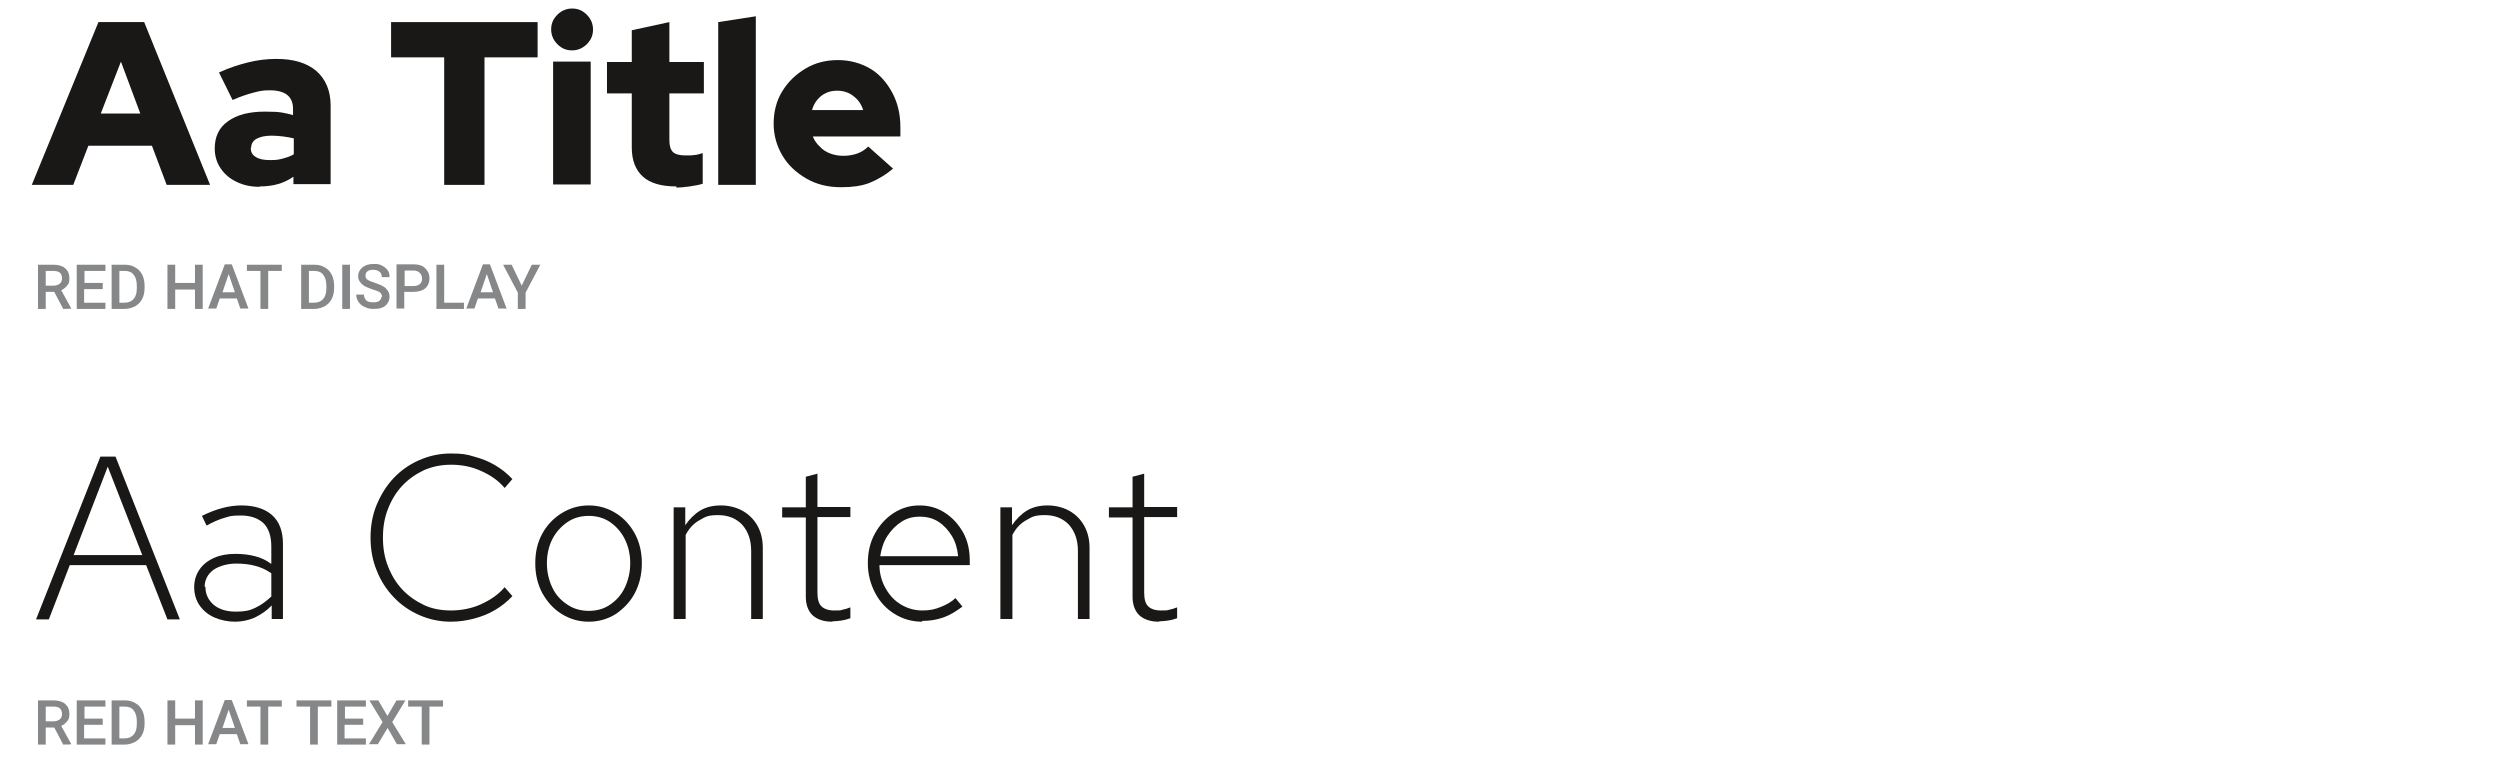 <?xml version="1.0" encoding="UTF-8"?>
<svg id="Livello_1" data-name="Livello 1" xmlns="http://www.w3.org/2000/svg" version="1.1" viewBox="0 0 645 200">
  <defs>
    <style>
      .cls-1 {
        fill: #858788;
      }

      .cls-1, .cls-2 {
        stroke-width: 0px;
      }

      .cls-3 {
        isolation: isolate;
      }

      .cls-2 {
        fill: #1a1817;
      }
    </style>
  </defs>
  <g class="cls-3">
    <path class="cls-2" d="M8.2,47.7L25.4,5.7h11.8l17,42h-11.2l-3.8-10.1h-16.4l-3.9,10.1h-10.7ZM26,29.3h10.2l-5-13.4-5.2,13.4Z"/>
    <path class="cls-2" d="M67,48.2c-2.2,0-4.2-.4-6-1.3-1.7-.8-3.1-2-4.1-3.5-1-1.5-1.5-3.2-1.5-5.1,0-3,1.1-5.4,3.4-7,2.3-1.7,5.5-2.5,9.6-2.5s4.9.3,7.2.9v-1.6c0-1.6-.5-2.8-1.5-3.6-1-.8-2.5-1.2-4.5-1.2s-2.6.2-4.2.6c-1.5.4-3.4,1-5.4,1.9l-3.5-7.1c2.6-1.2,5.1-2,7.5-2.6,2.4-.6,4.8-.9,7.3-.9,4.4,0,7.8,1,10.3,3.1,2.4,2.1,3.7,5.1,3.7,8.9v20.3h-9.6v-1.9c-1.3.9-2.6,1.5-4,1.9-1.4.4-3,.6-4.7.6ZM64.7,38.2c0,1,.4,1.8,1.3,2.3.9.6,2.1.8,3.7.8s2.2-.1,3.3-.4,2-.6,2.8-1.1v-4.1c-.9-.2-1.9-.4-2.8-.5s-1.9-.2-2.9-.2c-1.7,0-3,.3-3.9.8-.9.5-1.4,1.3-1.4,2.3Z"/>
    <path class="cls-2" d="M114.6,47.7V14.8h-13.7V5.7h37.8v9.1h-13.7v32.9h-10.3Z"/>
    <path class="cls-2" d="M147.6,13c-1.5,0-2.7-.5-3.8-1.6-1-1-1.6-2.3-1.6-3.8s.5-2.7,1.6-3.8c1-1,2.3-1.6,3.8-1.6s2.7.5,3.8,1.6c1,1,1.6,2.3,1.6,3.8s-.5,2.7-1.6,3.8c-1,1-2.3,1.6-3.8,1.6ZM142.7,47.7V15.9h9.7v31.7h-9.7Z"/>
    <path class="cls-2" d="M174.5,48.1c-3.8,0-6.7-.8-8.6-2.5-1.9-1.7-2.9-4.2-2.9-7.5v-14h-6.4v-8.1h6.4V7.8l9.7-2.1v10.3h8.9v8.1h-8.9v12.1c0,1.4.3,2.4.9,3,.6.6,1.7.9,3.3.9s1.5,0,2.2-.1c.7,0,1.4-.3,2.2-.5v7.9c-.9.3-2,.5-3.4.7-1.4.2-2.5.3-3.4.3Z"/>
    <path class="cls-2" d="M185.3,47.7V5.7l9.7-1.5v43.5h-9.7Z"/>
    <path class="cls-2" d="M216.9,48.3c-3.2,0-6.2-.7-8.8-2.2-2.6-1.5-4.7-3.4-6.2-5.9-1.5-2.5-2.3-5.3-2.3-8.3s.7-5.9,2.2-8.3c1.5-2.5,3.5-4.4,6-5.9,2.5-1.5,5.3-2.2,8.4-2.2s5.9.8,8.3,2.2,4.3,3.6,5.7,6.2c1.4,2.6,2.1,5.6,2.1,8.9v2.4h-22.6c.4,1,1,1.9,1.8,2.6.7.8,1.6,1.4,2.7,1.8,1,.4,2.2.6,3.4.6s2.5-.2,3.6-.6,2-1,2.8-1.8l6.4,5.7c-2,1.7-4.1,2.9-6.1,3.7-2.1.8-4.5,1.1-7.1,1.1ZM209.4,28.4h13.3c-.3-1-.8-1.9-1.5-2.7-.7-.7-1.4-1.3-2.3-1.7-.9-.4-1.8-.6-2.9-.6s-2.1.2-2.9.6c-.9.4-1.6,1-2.2,1.7-.6.7-1.1,1.6-1.4,2.7Z"/>
  </g>
  <g class="cls-3">
    <path class="cls-1" d="M14,75.3h-2.2v4.4h-2v-11.4h4c1.3,0,2.3.3,3,.9.7.6,1.1,1.4,1.1,2.6s-.2,1.4-.6,1.9c-.4.5-.9.9-1.5,1.2l2.6,4.7h0c0,.1-2.1.1-2.1.1l-2.3-4.4ZM11.8,73.7h2c.7,0,1.2-.2,1.6-.5s.6-.8.6-1.4-.2-1.1-.5-1.4c-.3-.3-.9-.5-1.6-.5h-2.1v3.8Z"/>
    <path class="cls-1" d="M26.4,74.6h-4.7v3.5h5.5v1.6h-7.4v-11.4h7.4v1.6h-5.4v3.1h4.7v1.6Z"/>
    <path class="cls-1" d="M28.8,79.7v-11.4h3.4c1,0,1.9.2,2.7.7.8.4,1.4,1.1,1.8,1.9.4.8.6,1.8.6,2.8v.6c0,1.1-.2,2-.6,2.8s-1,1.4-1.8,1.9c-.8.4-1.7.7-2.7.7h-3.3ZM30.8,69.9v8.2h1.3c1,0,1.8-.3,2.4-1s.8-1.6.8-2.8v-.6c0-1.2-.3-2.2-.8-2.8-.5-.7-1.3-1-2.3-1h-1.4Z"/>
    <path class="cls-1" d="M52.3,79.7h-2v-5h-5.1v5h-2v-11.4h2v4.7h5.1v-4.7h2v11.4Z"/>
    <path class="cls-1" d="M61.1,77h-4.4l-.9,2.6h-2.1l4.3-11.4h1.8l4.3,11.4h-2.1l-.9-2.6ZM57.3,75.4h3.3l-1.6-4.7-1.6,4.7Z"/>
    <path class="cls-1" d="M72.7,69.9h-3.5v9.8h-2v-9.8h-3.5v-1.6h9v1.6Z"/>
    <path class="cls-1" d="M77.7,79.7v-11.4h3.4c1,0,1.9.2,2.7.7.8.4,1.4,1.1,1.8,1.9.4.8.6,1.8.6,2.8v.6c0,1.1-.2,2-.6,2.8s-1,1.4-1.8,1.9c-.8.4-1.7.7-2.7.7h-3.3ZM79.7,69.9v8.2h1.3c1,0,1.8-.3,2.4-1s.8-1.6.8-2.8v-.6c0-1.2-.3-2.2-.8-2.8-.5-.7-1.3-1-2.3-1h-1.4Z"/>
    <path class="cls-1" d="M90.3,79.7h-2v-11.4h2v11.4Z"/>
    <path class="cls-1" d="M98.6,76.7c0-.5-.2-.9-.5-1.2s-1-.5-1.9-.8c-.9-.3-1.6-.6-2.2-.9-1-.7-1.6-1.5-1.6-2.5s.4-1.7,1.1-2.3c.7-.6,1.7-.9,2.9-.9s1.5.1,2.1.4c.6.3,1.1.7,1.5,1.2.4.5.5,1.1.5,1.8h-2c0-.6-.2-1.1-.6-1.4-.4-.3-.9-.5-1.6-.5s-1.1.1-1.5.4c-.4.3-.5.7-.5,1.2s.2.8.6,1c.4.3,1,.5,1.9.8.9.3,1.6.6,2.1.9.5.3.9.7,1.2,1.2s.4.9.4,1.5c0,.9-.4,1.7-1.1,2.3s-1.7.8-3,.8-1.6-.2-2.3-.5c-.7-.3-1.2-.7-1.6-1.3s-.6-1.2-.6-1.9h2c0,.6.2,1.1.6,1.5.4.4,1,.5,1.8.5s1.2-.1,1.6-.4c.3-.3.5-.6.5-1.1Z"/>
    <path class="cls-1" d="M104.3,75.4v4.2h-2v-11.4h4.4c1.3,0,2.3.3,3,1,.7.7,1.1,1.5,1.1,2.6s-.4,2-1.1,2.6c-.7.6-1.8.9-3.1.9h-2.4ZM104.3,73.8h2.4c.7,0,1.2-.2,1.6-.5.4-.3.6-.8.6-1.4s-.2-1.1-.6-1.5-.9-.6-1.5-.6h-2.4v4Z"/>
    <path class="cls-1" d="M114.5,78.1h5.2v1.6h-7.1v-11.4h2v9.8Z"/>
    <path class="cls-1" d="M127.7,77h-4.4l-.9,2.6h-2.1l4.3-11.4h1.8l4.3,11.4h-2.1l-.9-2.6ZM123.9,75.4h3.3l-1.6-4.7-1.6,4.7Z"/>
    <path class="cls-1" d="M134.6,73.7l2.6-5.4h2.2l-3.8,7.2v4.2h-2v-4.2l-3.8-7.2h2.2l2.6,5.4Z"/>
  </g>
  <g class="cls-3">
    <path class="cls-2" d="M9.3,159.8l16.6-42h3.9l16.6,42h-3.2l-5.5-14h-19.7l-5.4,14h-3.2ZM19,143.2h17.7l-8.9-22.8-8.8,22.8Z"/>
    <path class="cls-2" d="M60.7,160.4c-2,0-3.8-.4-5.4-1.1-1.6-.7-2.9-1.8-3.8-3.1-.9-1.3-1.4-2.9-1.4-4.7s.5-3.3,1.4-4.6c.9-1.3,2.2-2.3,3.8-3,1.6-.7,3.4-1,5.4-1s3.5.2,5.1.6c1.6.4,3,1.1,4.2,2v-4.5c0-2.7-.7-4.7-2-6-1.4-1.3-3.3-2-5.9-2s-2.8.2-4.2.6c-1.4.4-3,1.1-4.6,2l-1.2-2.5c3.6-1.8,7-2.7,10.2-2.7s6,.8,7.9,2.5c1.9,1.7,2.8,4.2,2.8,7.4v19.4h-2.9v-3.5c-1.2,1.3-2.7,2.3-4.3,3.1-1.6.7-3.3,1.1-5.2,1.1ZM53,151.4c0,2,.8,3.5,2.2,4.7,1.5,1.2,3.4,1.7,5.7,1.7s3.6-.3,5-1c1.5-.7,2.8-1.7,4.1-2.9v-6c-1.3-.9-2.6-1.5-4.1-1.9-1.4-.4-3.1-.6-5-.6s-4.2.5-5.8,1.6c-1.5,1.1-2.3,2.6-2.3,4.4Z"/>
    <path class="cls-2" d="M116.3,160.4c-2.9,0-5.6-.6-8.1-1.7-2.5-1.1-4.7-2.6-6.6-4.6-1.9-2-3.4-4.3-4.4-6.9-1.1-2.6-1.6-5.5-1.6-8.5s.5-5.9,1.6-8.5c1.1-2.6,2.5-4.9,4.4-6.9,1.9-2,4.1-3.5,6.6-4.6,2.5-1.1,5.2-1.7,8.1-1.7s4.1.2,6,.8c1.9.5,3.7,1.2,5.4,2.2,1.7,1,3.2,2.2,4.5,3.6l-2,2.3c-1.6-1.9-3.6-3.3-6.1-4.4-2.4-1.1-5-1.6-7.7-1.6s-4.9.5-7,1.4c-2.1,1-4,2.3-5.6,4-1.6,1.7-2.8,3.7-3.7,6-.9,2.3-1.3,4.7-1.3,7.4s.4,5.1,1.3,7.4c.9,2.3,2.1,4.3,3.7,6,1.6,1.7,3.5,3,5.6,4,2.1,1,4.5,1.4,7,1.4s5.3-.5,7.7-1.6c2.4-1.1,4.5-2.5,6.1-4.4l2,2.3c-1.3,1.4-2.8,2.6-4.5,3.6-1.7,1-3.5,1.7-5.4,2.2-1.9.5-3.9.8-6,.8Z"/>
    <path class="cls-2" d="M151.9,160.4c-2.6,0-4.9-.7-7-2-2.1-1.3-3.7-3.1-5-5.4-1.2-2.3-1.8-4.8-1.8-7.7s.6-5.4,1.8-7.6c1.2-2.2,2.9-4,5-5.3,2.1-1.3,4.4-2,7-2s4.9.7,7,2c2.1,1.3,3.7,3.1,4.9,5.3,1.2,2.2,1.8,4.8,1.8,7.6s-.6,5.4-1.8,7.7c-1.2,2.3-2.9,4-4.9,5.4-2.1,1.3-4.4,2-7,2ZM151.9,157.6c2.1,0,3.9-.5,5.5-1.6,1.6-1.1,2.9-2.5,3.8-4.4.9-1.9,1.4-4,1.4-6.3s-.5-4.4-1.4-6.2c-.9-1.8-2.2-3.3-3.8-4.4-1.6-1.1-3.5-1.6-5.5-1.6s-3.9.5-5.5,1.6c-1.6,1.1-2.9,2.5-3.9,4.4-.9,1.8-1.4,3.9-1.4,6.2s.5,4.4,1.4,6.3c.9,1.9,2.2,3.3,3.9,4.4,1.6,1.1,3.5,1.6,5.5,1.6Z"/>
    <path class="cls-2" d="M173.8,159.8v-28.9h3v4.6c1.1-1.6,2.4-2.9,3.9-3.8,1.5-.9,3.3-1.3,5.3-1.3s4,.5,5.6,1.4c1.6.9,2.9,2.2,3.8,3.8.9,1.6,1.4,3.5,1.4,5.7v18.4h-3v-17.6c0-2.8-.8-5-2.3-6.7-1.5-1.6-3.6-2.5-6.2-2.5s-3.3.4-4.8,1.3c-1.5.8-2.7,2.1-3.6,3.8v21.7h-3Z"/>
    <path class="cls-2" d="M214.7,160.4c-2.2,0-3.9-.6-5.1-1.7-1.1-1.1-1.7-2.7-1.7-4.7v-20.5h-6.1v-2.6h6.1v-7.9l3-.8v8.6h8.5v2.6h-8.5v19.5c0,1.6.3,2.8,1,3.5.7.7,1.8,1.1,3.3,1.1s1.6,0,2.2-.2c.6-.1,1.2-.3,2-.6v2.8c-.8.3-1.6.5-2.3.6-.8.1-1.5.2-2.3.2Z"/>
    <path class="cls-2" d="M237.9,160.4c-2.6,0-5-.7-7.1-2-2.1-1.3-3.8-3.1-5-5.4-1.2-2.3-1.9-4.8-1.9-7.7s.6-5.4,1.8-7.6c1.2-2.2,2.8-4,4.8-5.3,2-1.3,4.2-2,6.7-2s4.6.6,6.6,1.9c2,1.3,3.5,3,4.7,5.1,1.2,2.2,1.7,4.6,1.7,7.3v1.1h-23.3c0,2.2.6,4.3,1.6,6,1,1.8,2.3,3.2,4,4.2,1.7,1,3.5,1.5,5.5,1.5s3.2-.3,4.7-.9c1.5-.6,2.8-1.3,3.8-2.3l1.8,2.2c-1.6,1.2-3.2,2.2-4.9,2.8-1.7.6-3.5.9-5.5.9ZM227,143.5h20.2c-.2-2-.7-3.7-1.6-5.2-.9-1.5-2.1-2.8-3.5-3.7-1.4-.9-3-1.3-4.8-1.3s-3.3.4-4.7,1.3-2.6,2.1-3.6,3.6c-1,1.5-1.6,3.3-1.9,5.3Z"/>
    <path class="cls-2" d="M258.1,159.8v-28.9h3v4.6c1.1-1.6,2.4-2.9,3.9-3.8,1.5-.9,3.3-1.3,5.3-1.3s4,.5,5.6,1.4c1.6.9,2.9,2.2,3.8,3.8.9,1.6,1.4,3.5,1.4,5.7v18.4h-3v-17.6c0-2.8-.8-5-2.3-6.7-1.5-1.6-3.6-2.5-6.2-2.5s-3.3.4-4.8,1.3c-1.5.8-2.7,2.1-3.6,3.8v21.7h-3Z"/>
    <path class="cls-2" d="M299,160.4c-2.2,0-3.9-.6-5.1-1.7-1.1-1.1-1.7-2.7-1.7-4.7v-20.5h-6.1v-2.6h6.1v-7.9l3-.8v8.6h8.5v2.6h-8.5v19.5c0,1.6.3,2.8,1,3.5.7.7,1.8,1.1,3.3,1.1s1.6,0,2.2-.2c.6-.1,1.2-.3,2-.6v2.8c-.8.3-1.6.5-2.3.6-.8.1-1.5.2-2.3.2Z"/>
  </g>
  <g class="cls-3">
    <path class="cls-1" d="M14,187.7h-2.2v4.4h-2v-11.4h4c1.3,0,2.3.3,3,.9.7.6,1.1,1.4,1.1,2.6s-.2,1.4-.6,1.9c-.4.5-.9.9-1.5,1.2l2.6,4.7h0c0,.1-2.1.1-2.1.1l-2.3-4.4ZM11.8,186.1h2c.7,0,1.2-.2,1.6-.5s.6-.8.6-1.4-.2-1.1-.5-1.4c-.3-.3-.9-.5-1.6-.5h-2.1v3.8Z"/>
    <path class="cls-1" d="M26.4,187h-4.7v3.5h5.5v1.6h-7.4v-11.4h7.4v1.6h-5.4v3.1h4.7v1.6Z"/>
    <path class="cls-1" d="M28.8,192.1v-11.4h3.4c1,0,1.9.2,2.7.7.8.4,1.4,1.1,1.8,1.9.4.8.6,1.8.6,2.8v.6c0,1.1-.2,2-.6,2.8s-1,1.4-1.8,1.9c-.8.4-1.7.7-2.7.7h-3.3ZM30.8,182.3v8.2h1.3c1,0,1.8-.3,2.4-1s.8-1.6.8-2.8v-.6c0-1.2-.3-2.2-.8-2.8-.5-.7-1.3-1-2.3-1h-1.4Z"/>
    <path class="cls-1" d="M52.3,192.1h-2v-5h-5.1v5h-2v-11.4h2v4.7h5.1v-4.7h2v11.4Z"/>
    <path class="cls-1" d="M61.1,189.4h-4.4l-.9,2.6h-2.1l4.3-11.4h1.8l4.3,11.4h-2.1l-.9-2.6ZM57.3,187.8h3.3l-1.6-4.7-1.6,4.7Z"/>
    <path class="cls-1" d="M72.7,182.3h-3.5v9.8h-2v-9.8h-3.5v-1.6h9v1.6Z"/>
    <path class="cls-1" d="M85.5,182.3h-3.5v9.8h-2v-9.8h-3.5v-1.6h9v1.6Z"/>
    <path class="cls-1" d="M93.6,187h-4.7v3.5h5.5v1.6h-7.4v-11.4h7.4v1.6h-5.4v3.1h4.7v1.6Z"/>
    <path class="cls-1" d="M99.9,184.8l2.4-4.1h2.3l-3.4,5.6,3.5,5.7h-2.3l-2.4-4.2-2.5,4.2h-2.3l3.5-5.7-3.4-5.6h2.3l2.4,4.1Z"/>
    <path class="cls-1" d="M114.3,182.3h-3.5v9.8h-2v-9.8h-3.5v-1.6h9v1.6Z"/>
  </g>
</svg>